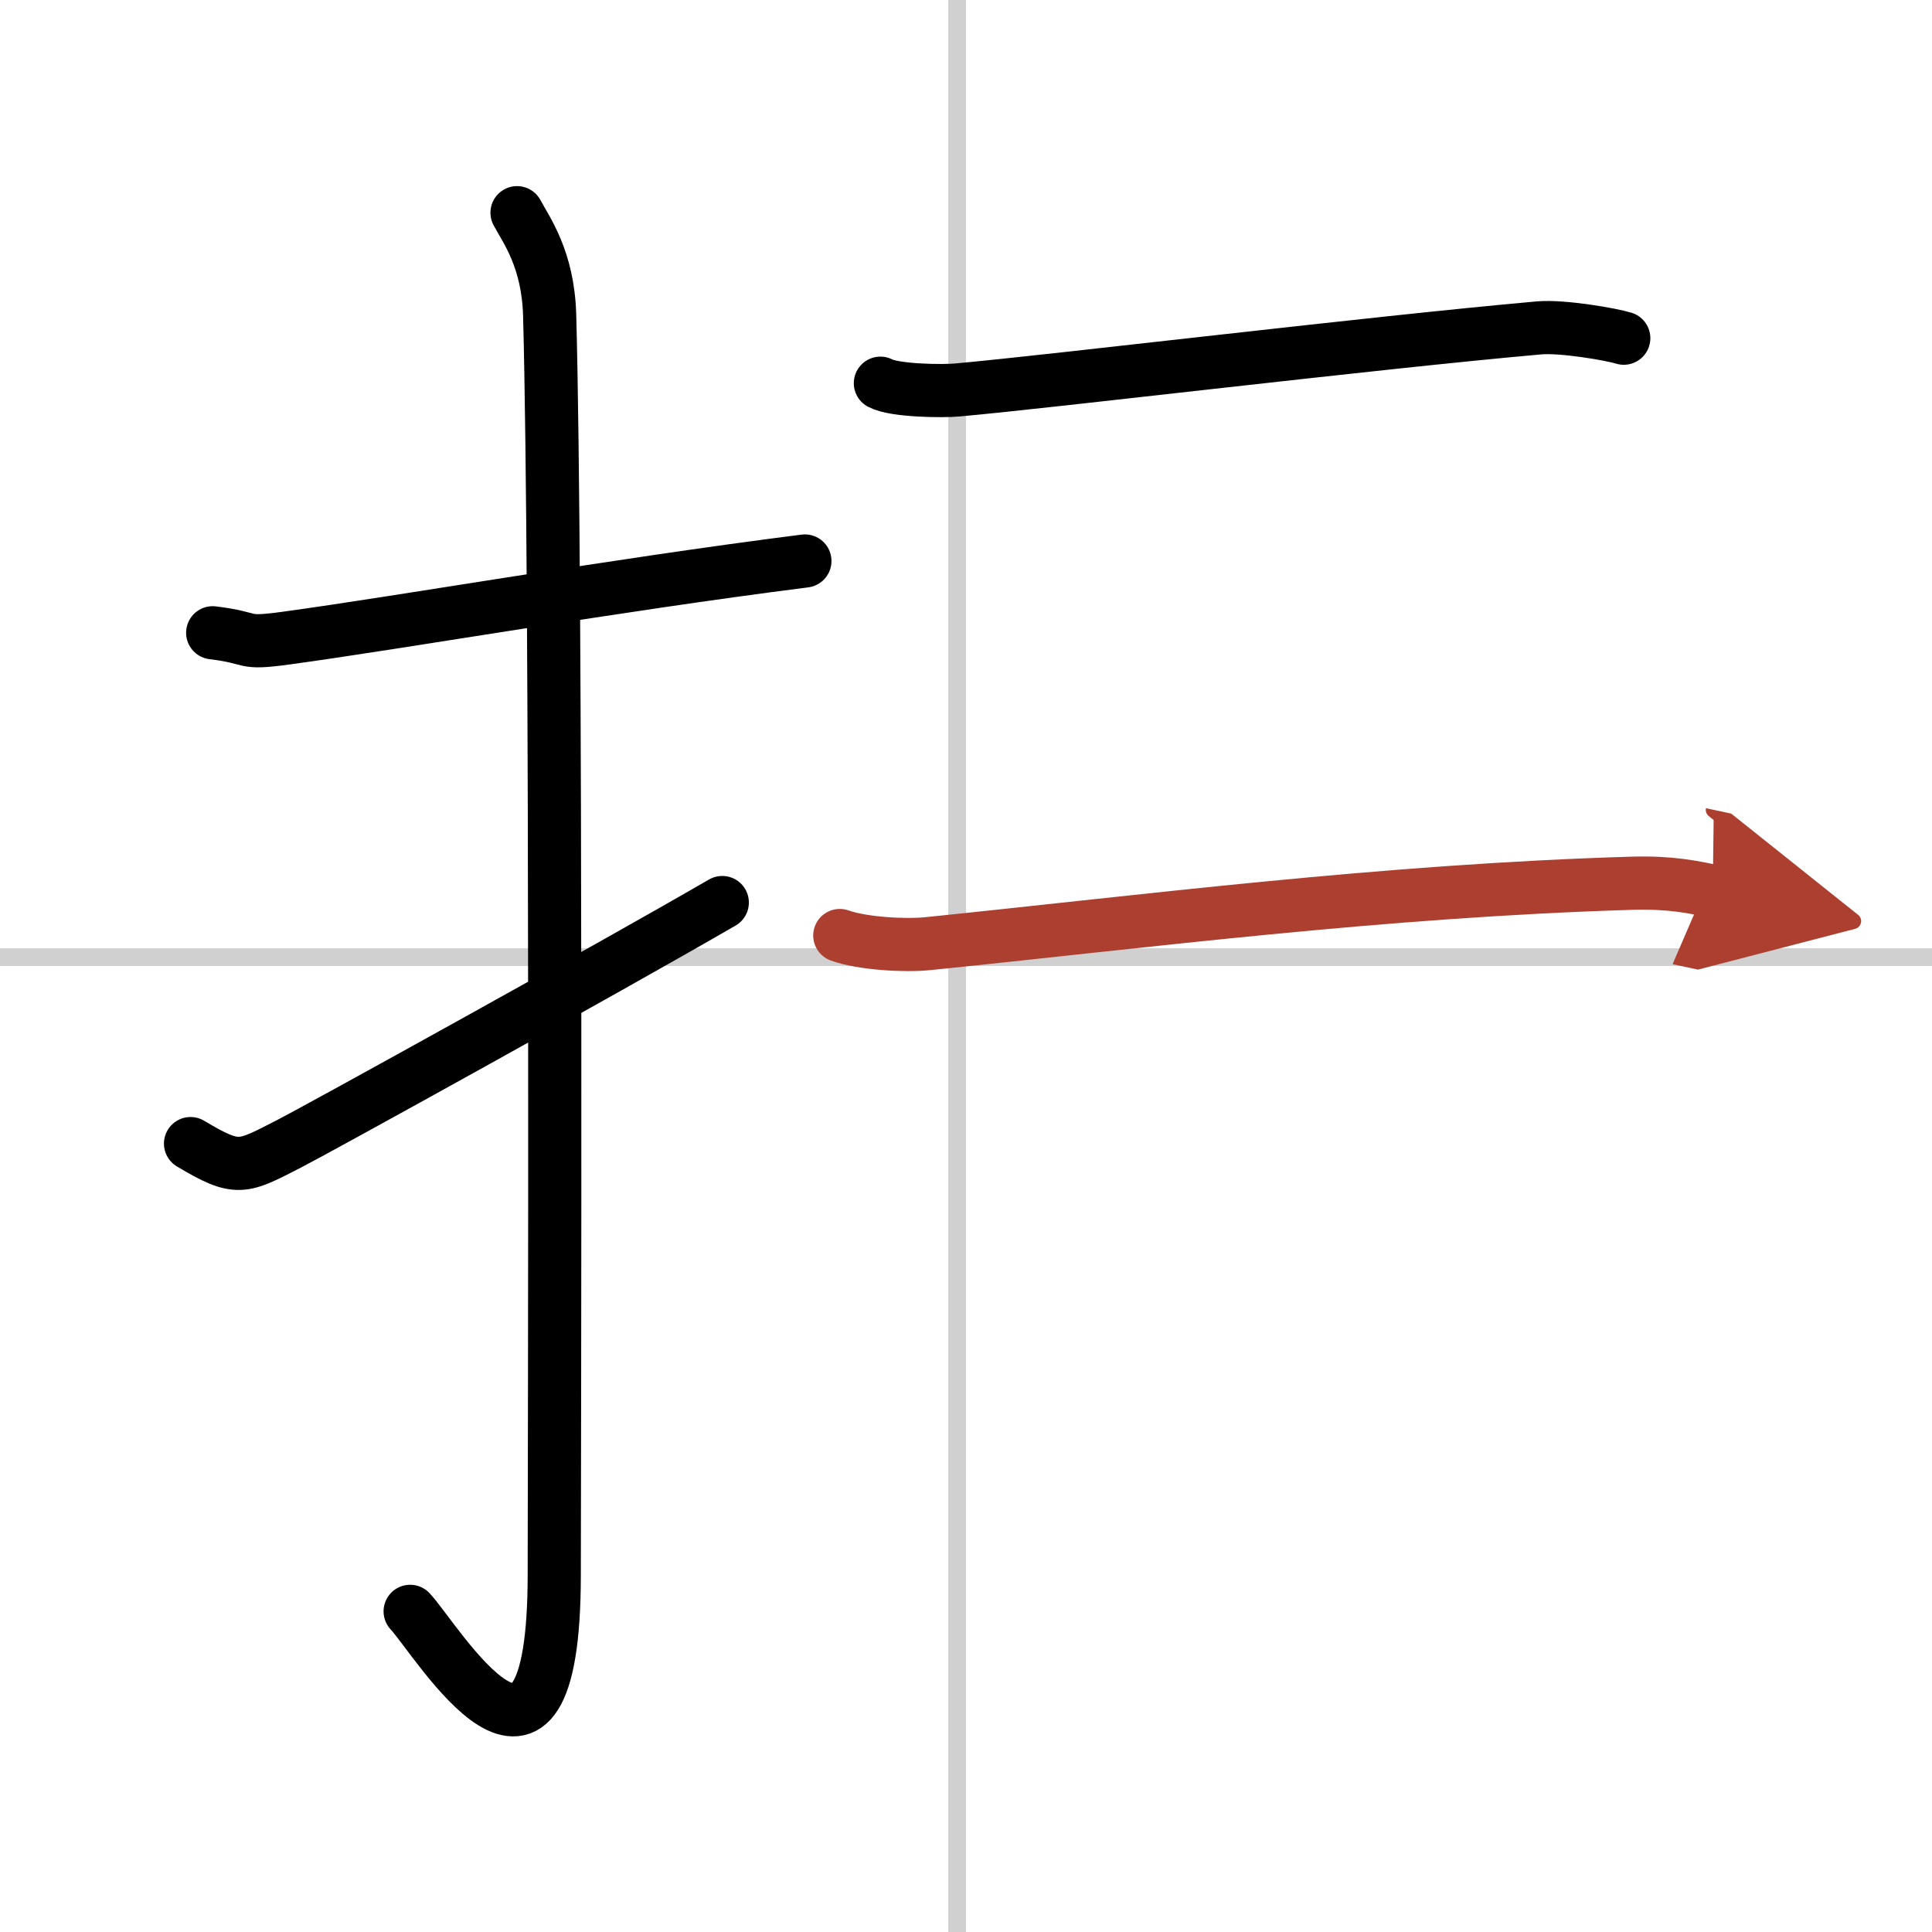 <svg width="400" height="400" viewBox="0 0 109 109" xmlns="http://www.w3.org/2000/svg"><defs><marker id="a" markerWidth="4" orient="auto" refX="1" refY="5" viewBox="0 0 10 10"><polyline points="0 0 10 5 0 10 1 5" fill="#ad3f31" stroke="#ad3f31"/></marker></defs><g fill="none" stroke="#000" stroke-linecap="round" stroke-linejoin="round" stroke-width="3"><rect width="100%" height="100%" fill="#fff" stroke="#fff"/><line x1="54" x2="54" y2="109" stroke="#d0d0d0" stroke-width="1"/><line x2="109" y1="54" y2="54" stroke="#d0d0d0" stroke-width="1"/><path d="m12 35.7c2.47 0.3 1.51 0.66 4.15 0.3 6.53-0.89 18.39-2.97 29.26-4.35"/><path d="m29.17 12c0.51 0.96 1.75 2.6 1.84 5.77 0.42 15.23 0.26 65.86 0.26 71.05 0 14.91-6.62 3.7-8.13 2.09"/><path d="m10.75 64.52c2.68 1.6 2.9 1.37 5.58 0 1.58-0.81 17.72-9.72 24.42-13.6"/><path d="m49.67 21.62c0.8 0.43 3.56 0.46 4.36 0.38 5.54-0.5 23.34-2.66 32.79-3.5 1.33-0.12 4.13 0.37 4.79 0.58"/><path d="M47.38,52.78c1.29,0.46,3.67,0.59,4.96,0.46C64.5,52,77.99,50.25,92.1,49.83c2.16-0.06,3.45,0.22,4.53,0.45" marker-end="url(#a)" stroke="#ad3f31"/></g></svg>
